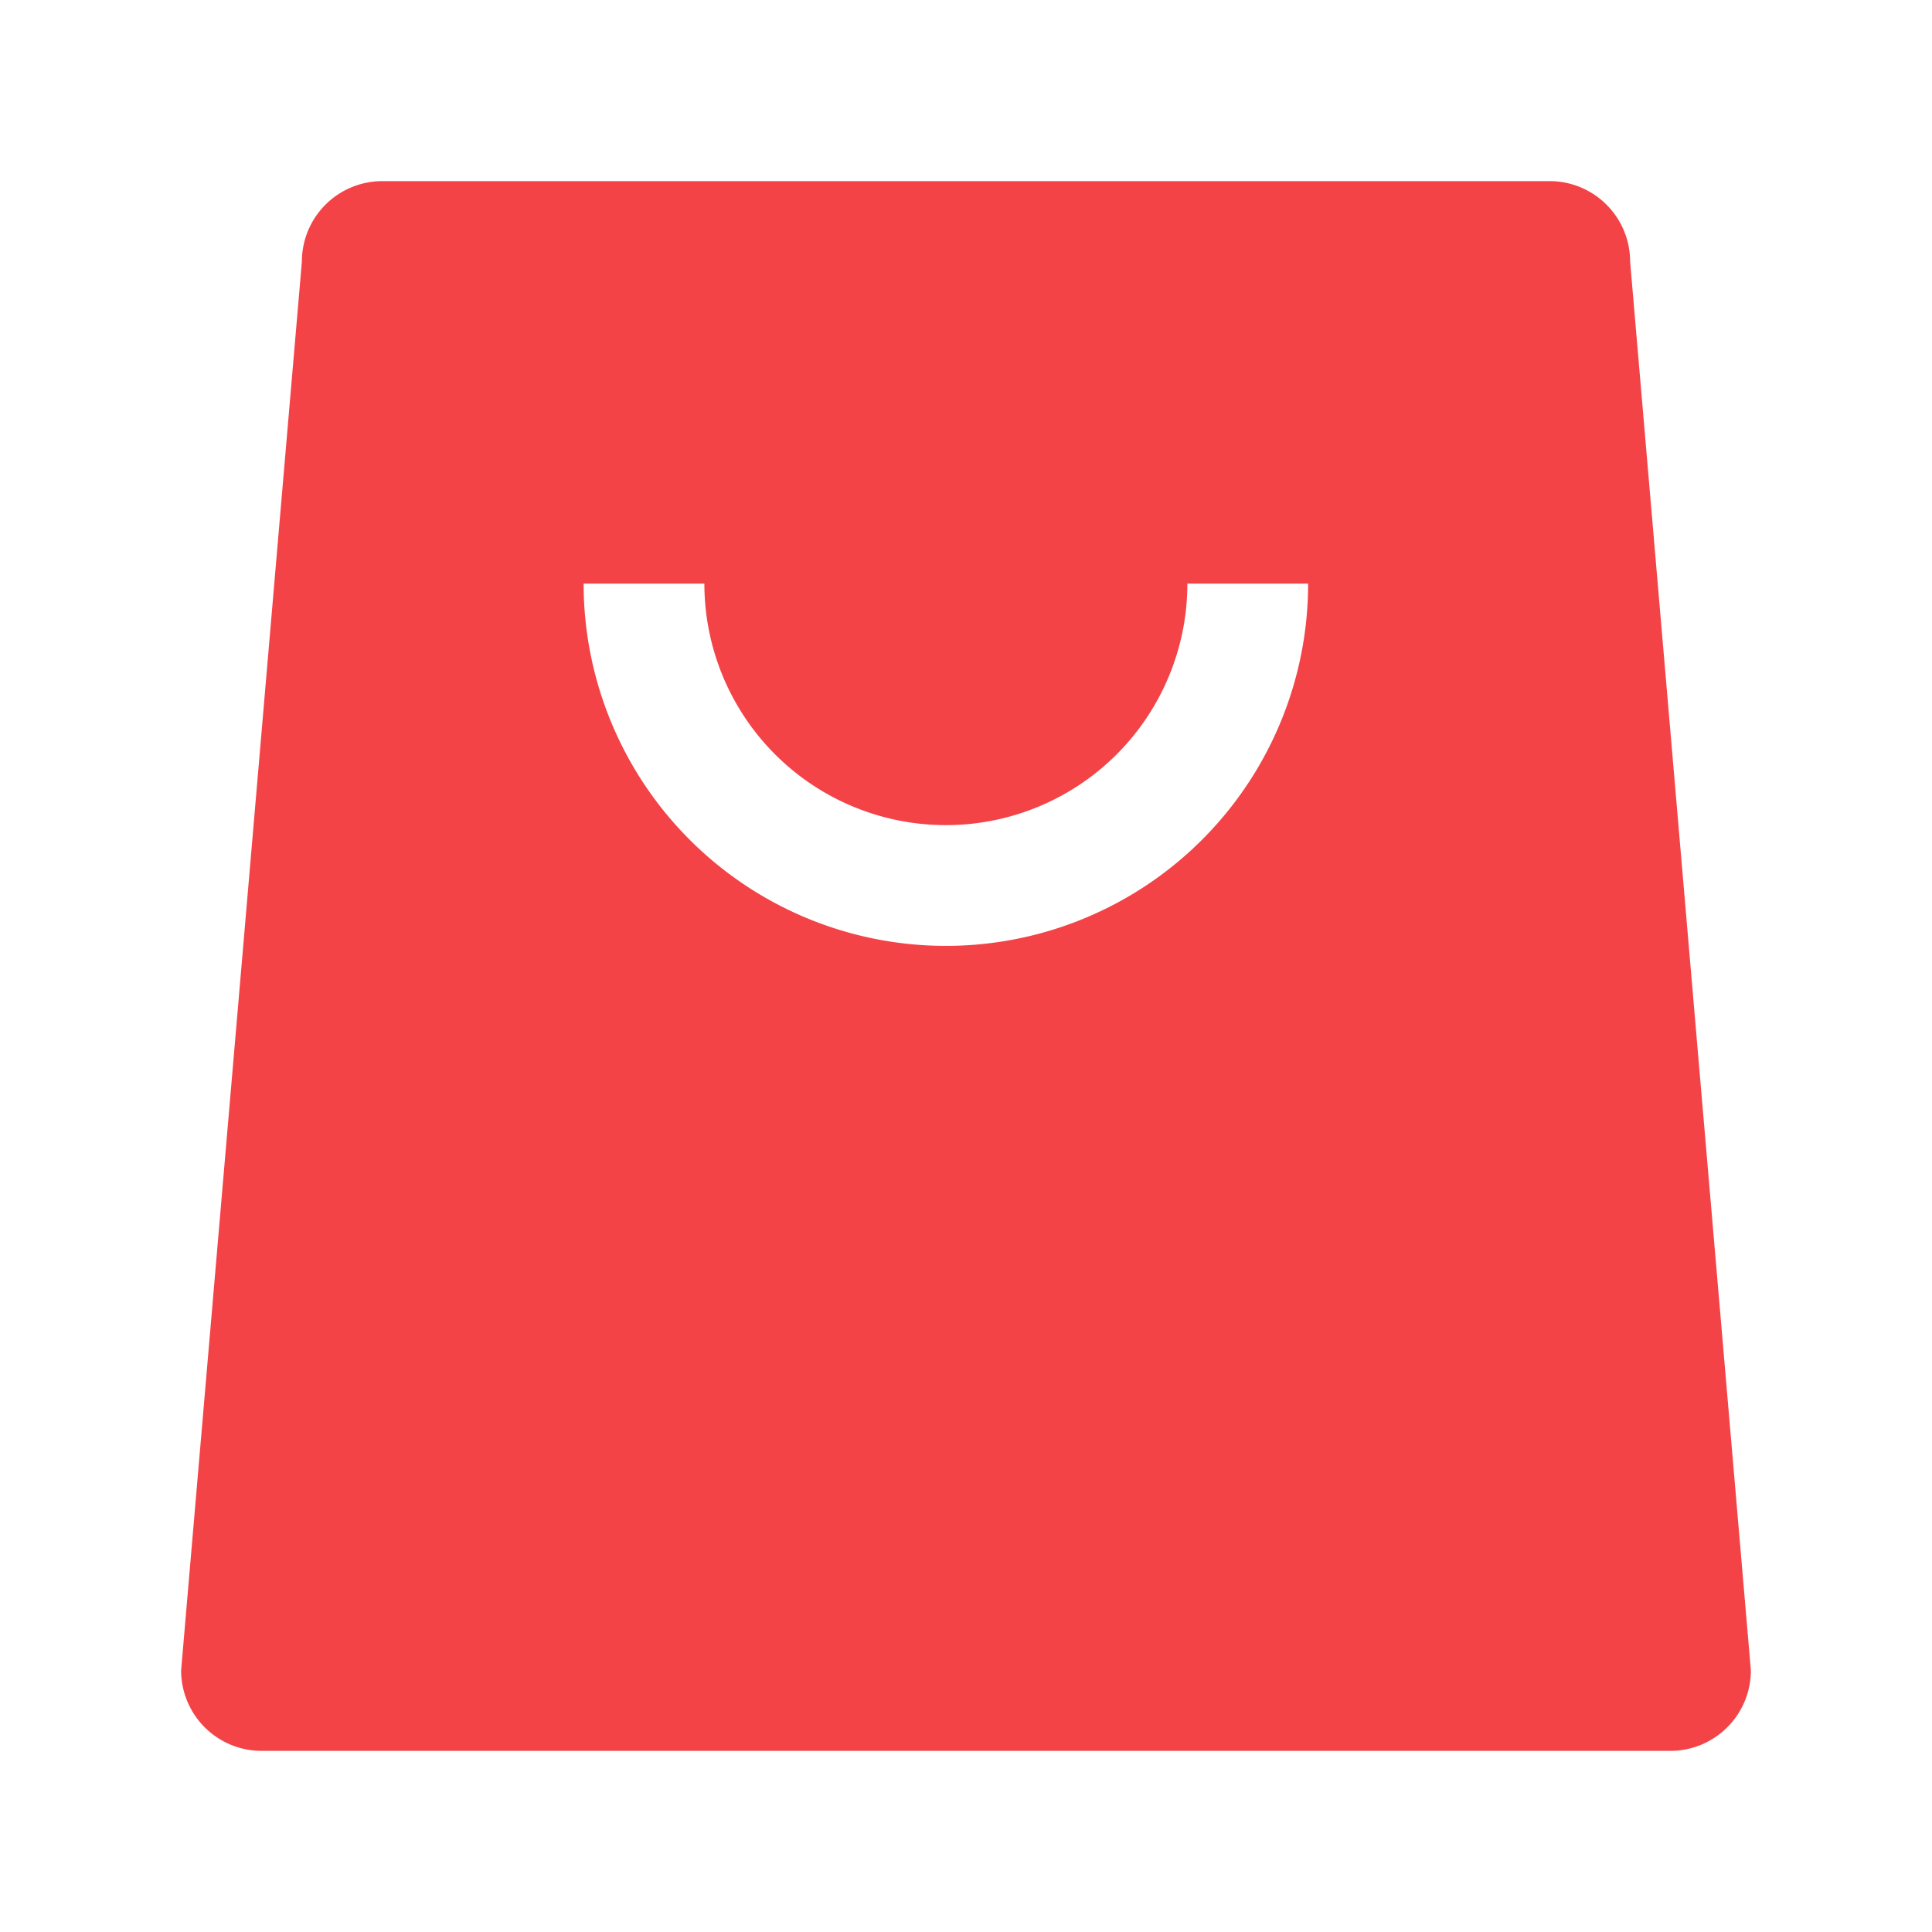 <?xml version="1.0" standalone="no"?><!DOCTYPE svg PUBLIC "-//W3C//DTD SVG 1.1//EN" "http://www.w3.org/Graphics/SVG/1.1/DTD/svg11.dtd"><svg t="1499233218246" class="icon" style="" viewBox="0 0 1024 1024" version="1.1" xmlns="http://www.w3.org/2000/svg" p-id="8254" xmlns:xlink="http://www.w3.org/1999/xlink" width="200" height="200"><defs><style type="text/css"></style></defs><path d="M885.333 928h-746.667a42.667 42.667 0 0 1-42.667-42.667l64-746.667a42.667 42.667 0 0 1 42.667-42.667h618.667a42.667 42.667 0 0 1 42.667 42.667l64 746.667a42.667 42.667 0 0 1-42.667 42.667z m-256-618.667a128 128 0 0 1-256 0h-64a192 192 0 0 0 384 0h-64z" fill="#F34347" p-id="8255"></path></svg>